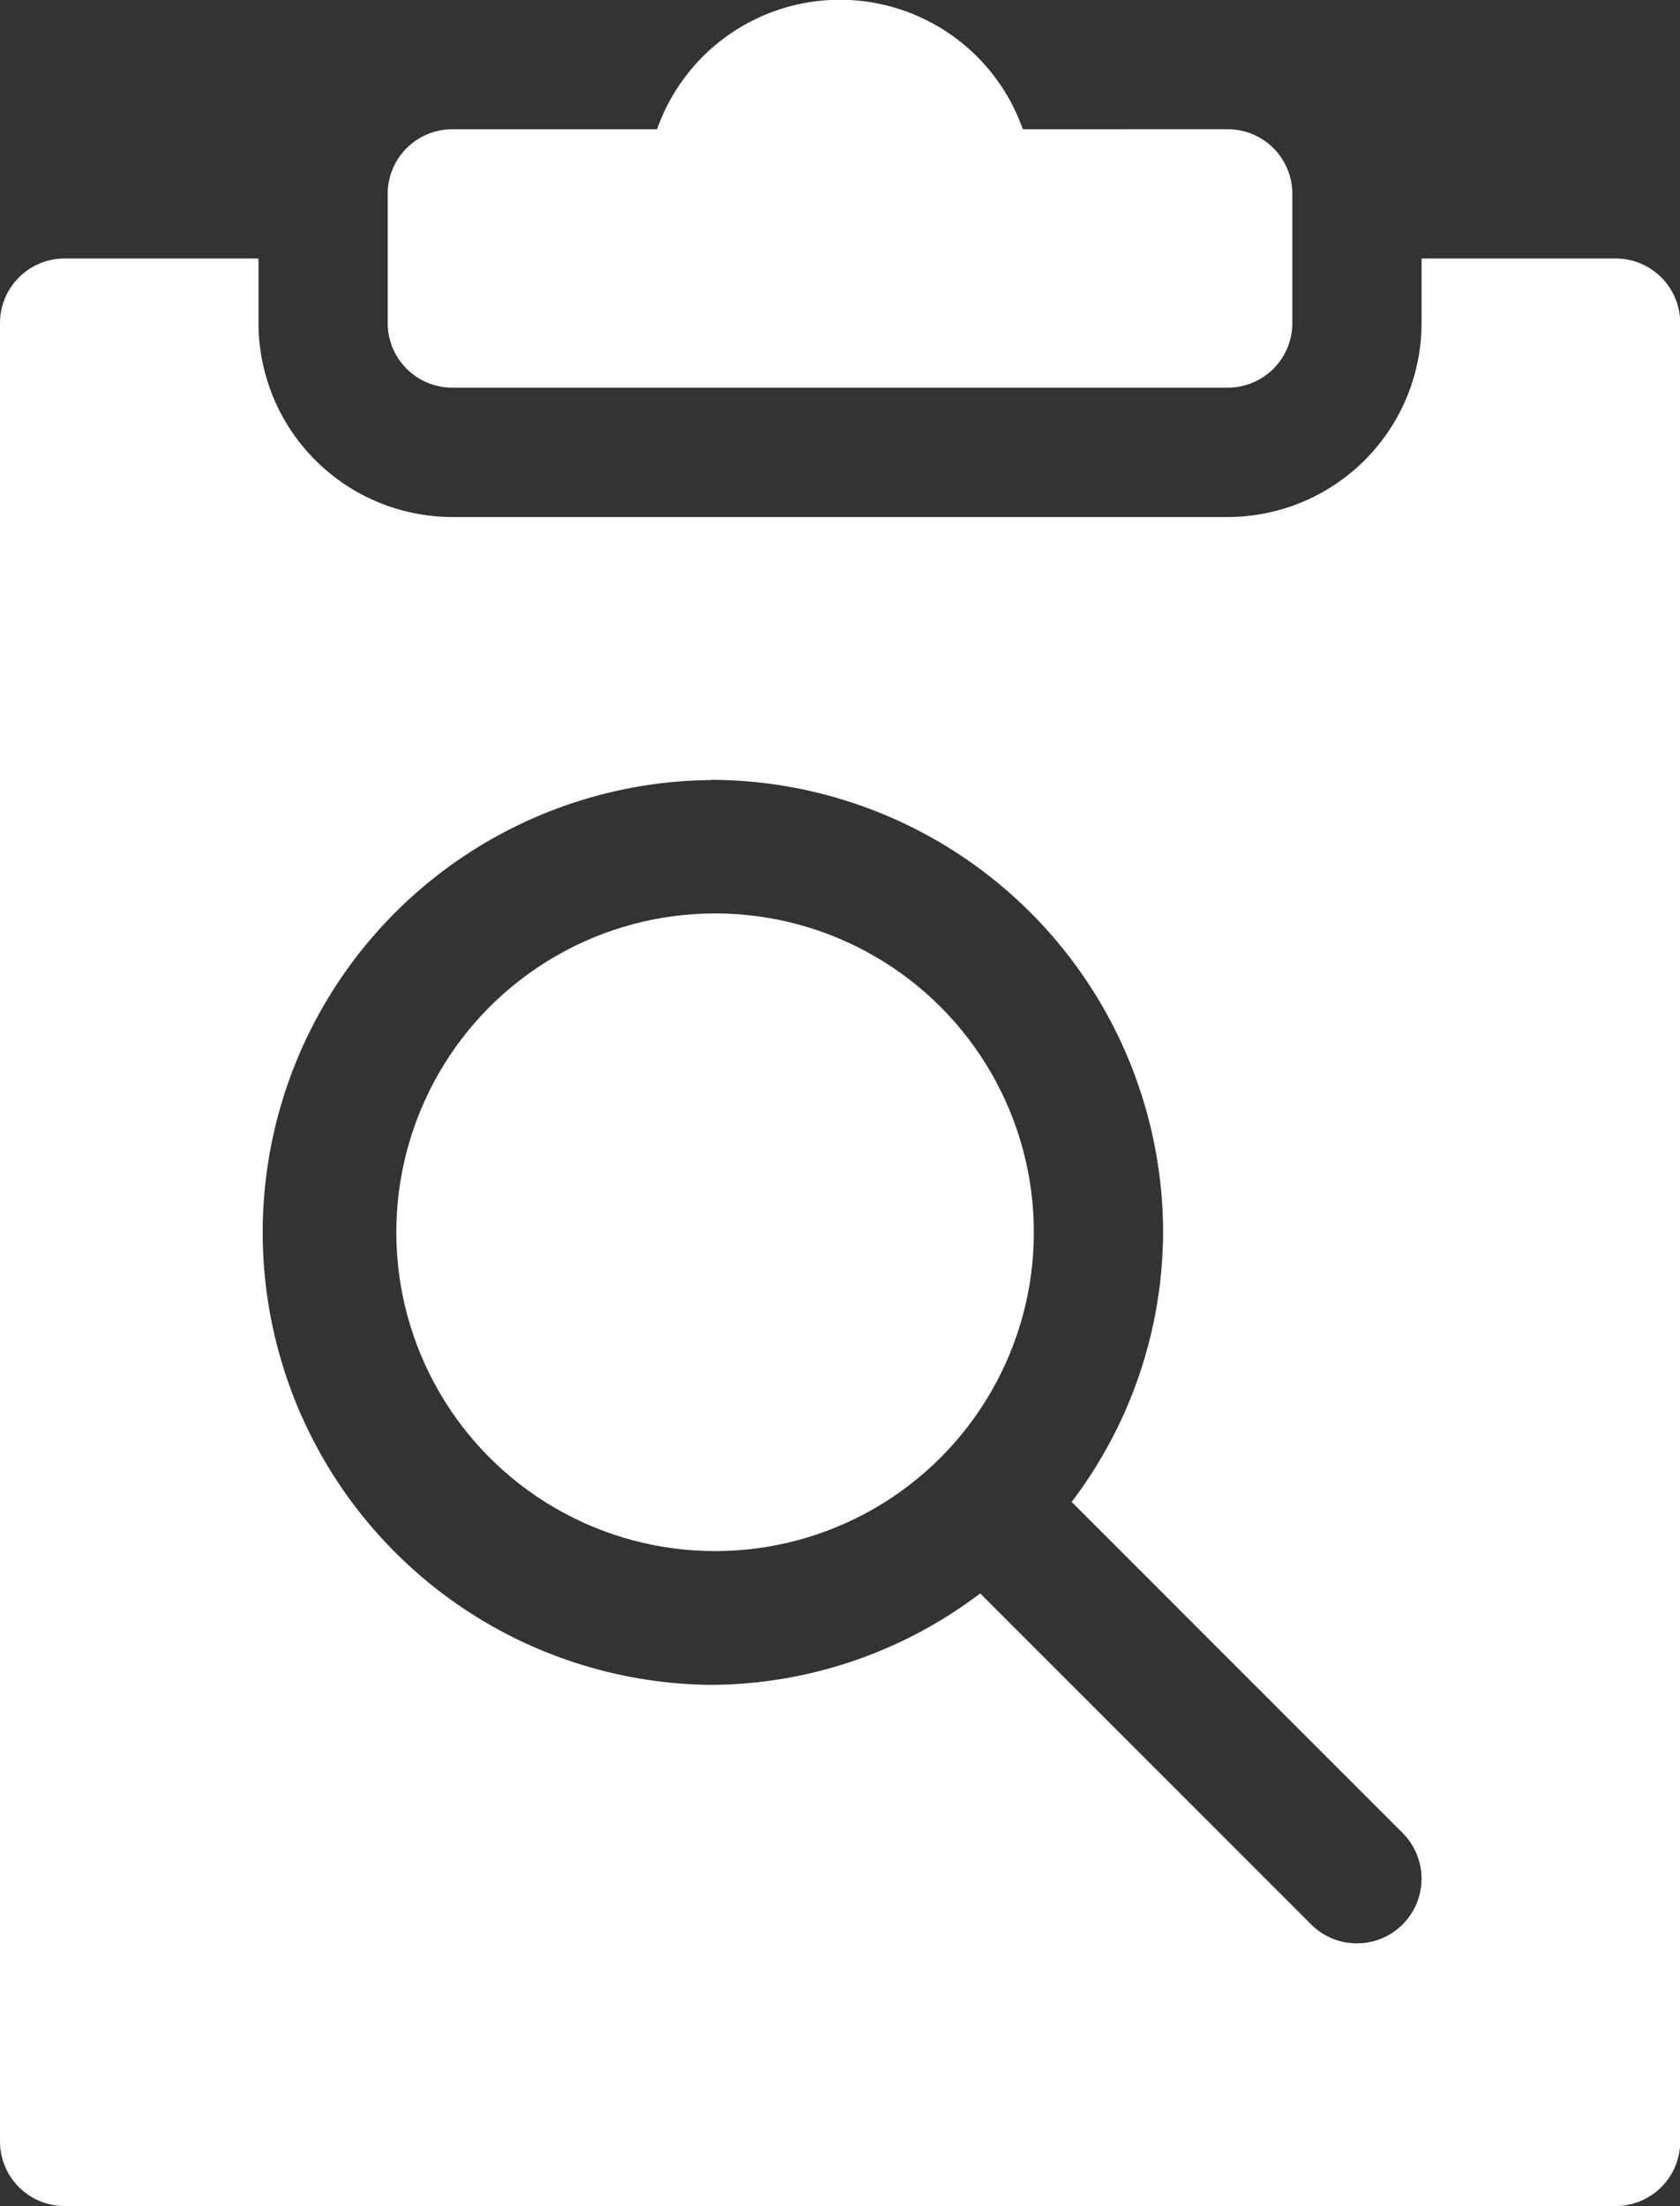 <?xml version="1.0" encoding="UTF-8"?>
<svg xmlns="http://www.w3.org/2000/svg" width="38.579" height="50.647" viewBox="0 0 38.579 50.647">
  <rect x="0" y="0" width="38.579" height="50.647" fill="#333333" stroke="none"/>
  <g id="inspection_3_" data-name="inspection (3)" transform="translate(-61)">
    <path id="Path_210" data-name="Path 210" d="M165.585,2.968a4.453,4.453,0,0,0-8.4,0h-4.7A1.483,1.483,0,0,0,151,4.451V7.419A1.483,1.483,0,0,0,152.484,8.9H170.29a1.483,1.483,0,0,0,1.484-1.484V4.451a1.483,1.483,0,0,0-1.484-1.484Z" transform="translate(-81.097)" fill="#fff"></path>
    <circle id="Ellipse_6" data-name="Ellipse 6" cx="7.32" cy="7.32" r="7.32" transform="translate(70.101 20.971)" fill="#fff"></circle>
    <path id="Path_211" data-name="Path 211" d="M61,103.228a1.483,1.483,0,0,0,1.484,1.484H98.1a1.483,1.483,0,0,0,1.484-1.484V61.484A1.483,1.483,0,0,0,98.1,60H93.644v1.484a4.456,4.456,0,0,1-4.451,4.451H71.387a4.456,4.456,0,0,1-4.451-4.451V60H62.484A1.483,1.483,0,0,0,61,61.484ZM77.322,71.969A10.4,10.4,0,0,1,87.709,82.356a10.288,10.288,0,0,1-2.1,6.191l7.6,7.6a1.484,1.484,0,1,1-2.1,2.1l-7.6-7.6a10.288,10.288,0,0,1-6.191,2.1,10.387,10.387,0,0,1,0-20.773Z" transform="translate(0 -54.065)" fill="#fff"></path>
  </g>
</svg>
